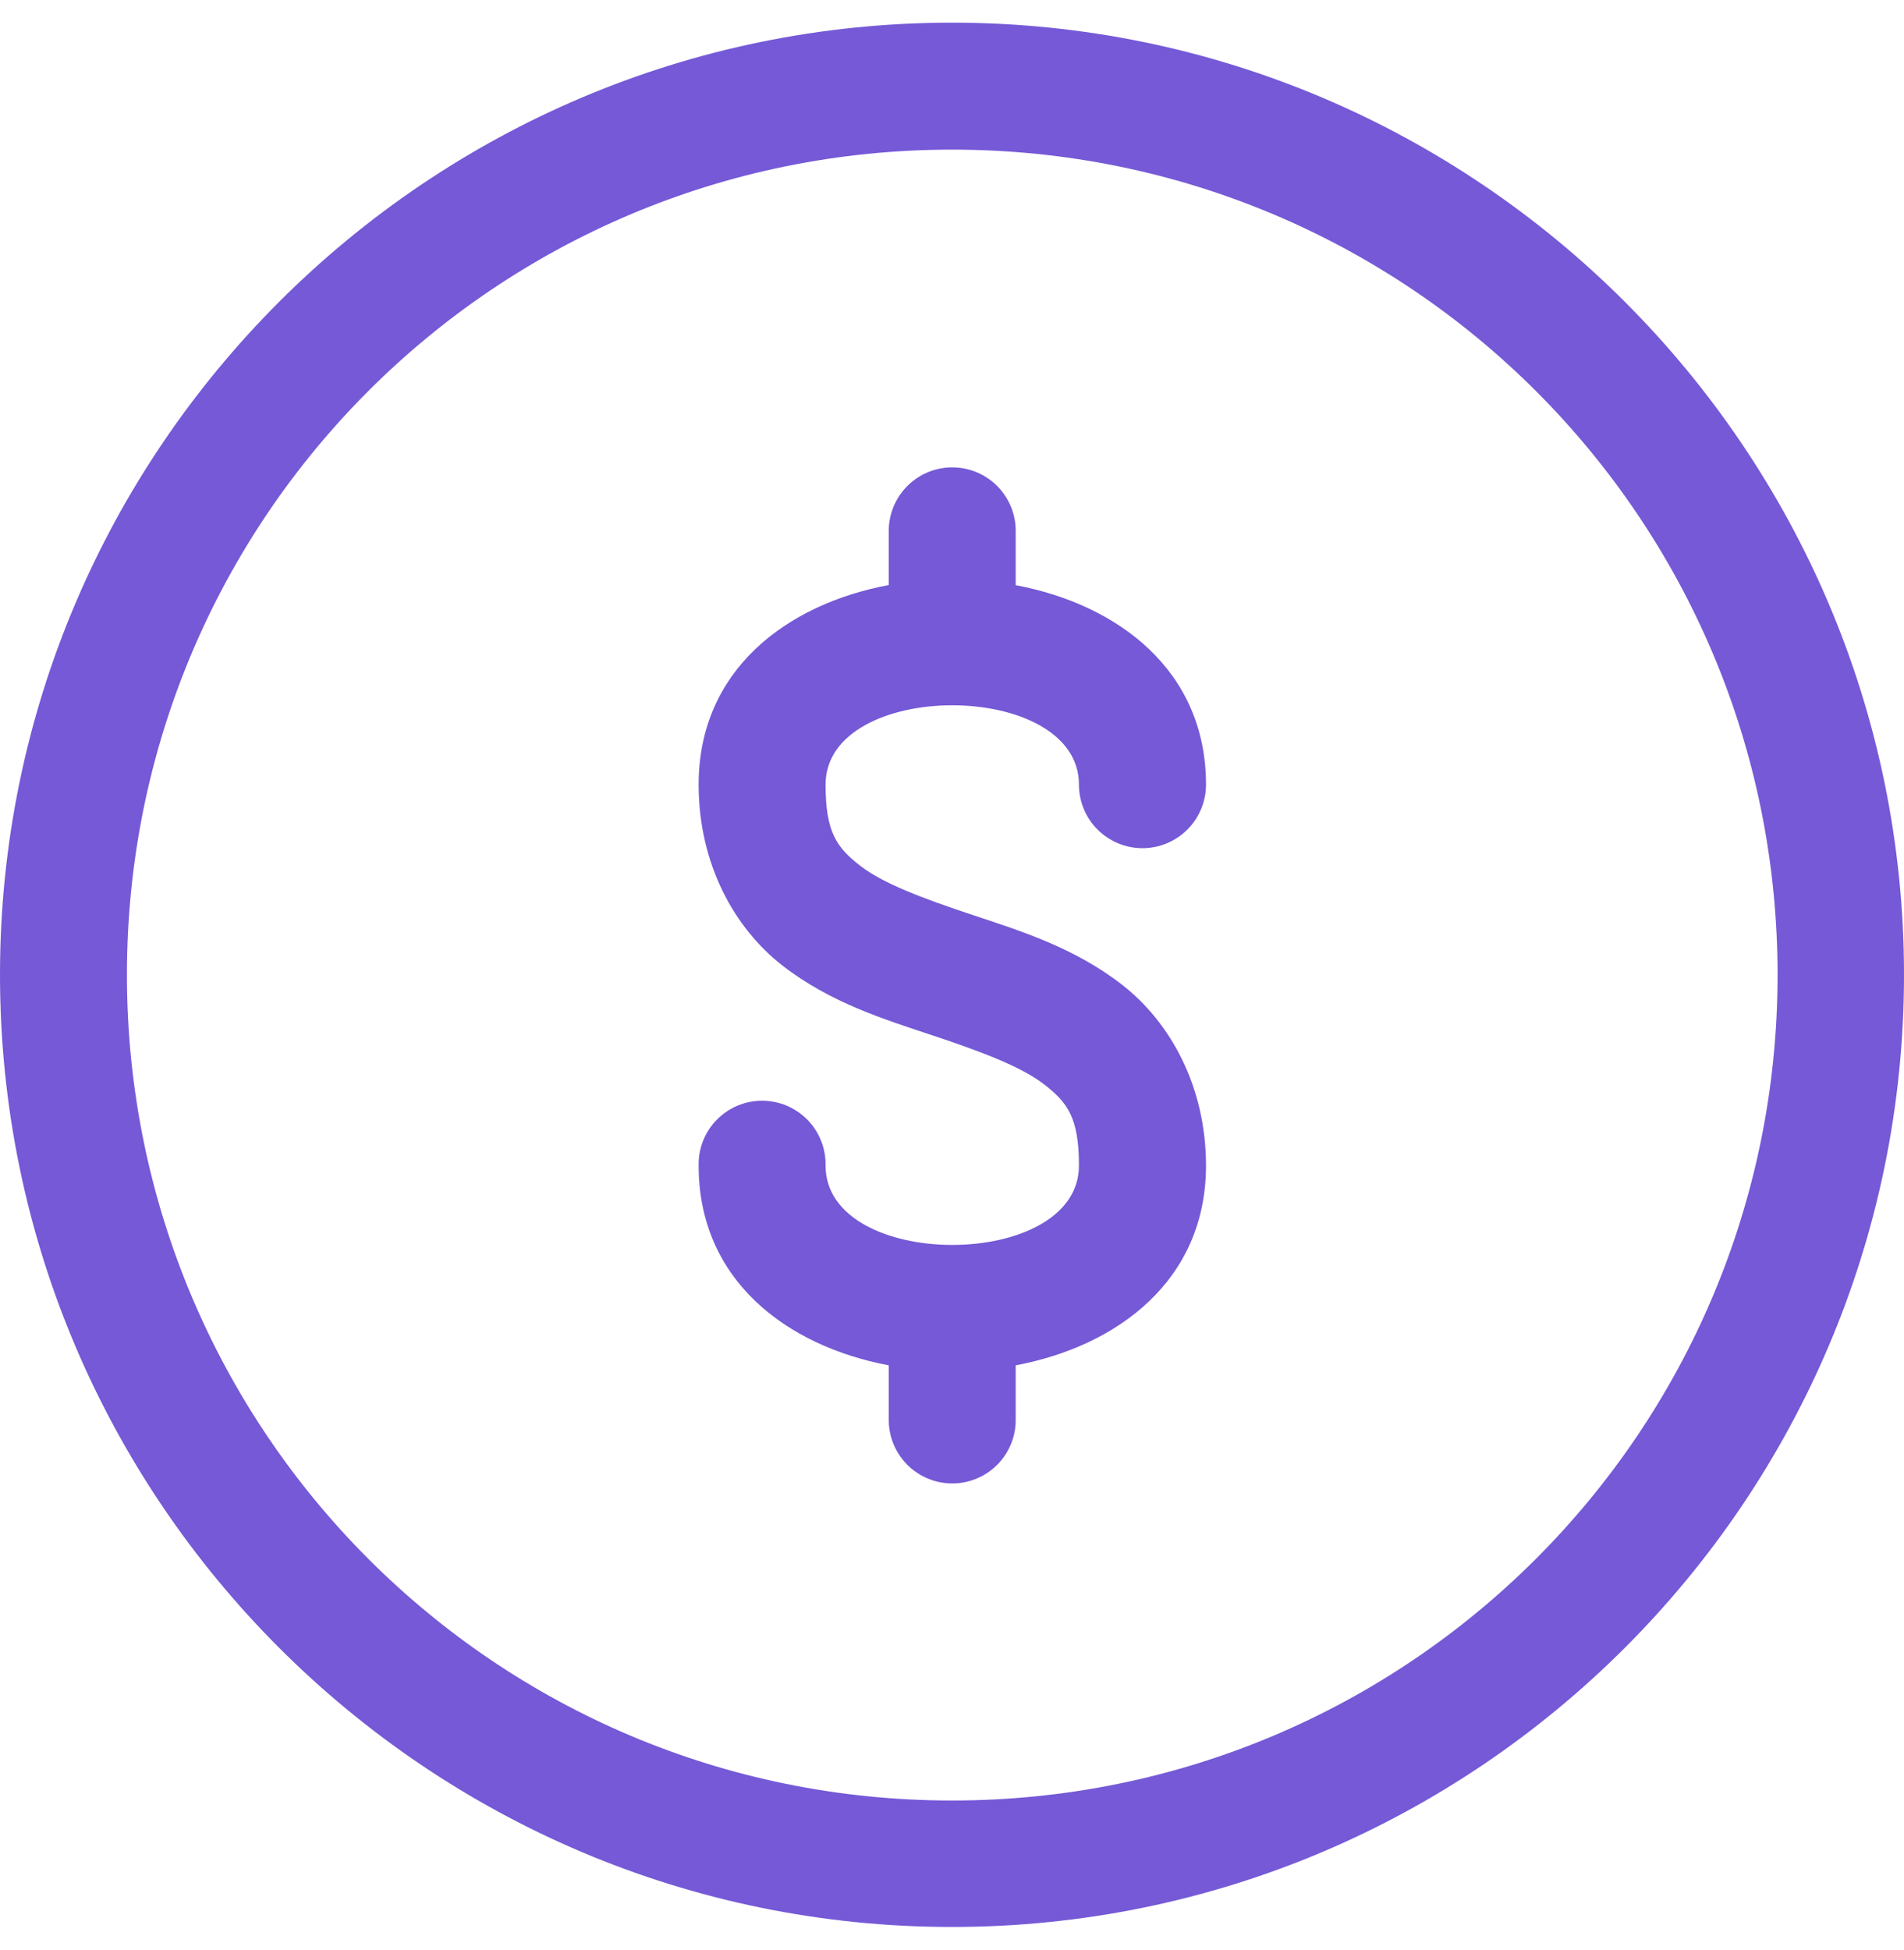<?xml version="1.0" encoding="UTF-8"?>
<svg xmlns="http://www.w3.org/2000/svg" width="42" height="43" viewBox="0 0 42 43" fill="none">
  <g clip-path="url(#clip0_10754_505)">
    <path d="M21 0.5C9.419 0.5 0 9.919 0 21.5C0 33.081 9.419 42.5 21 42.5C32.581 42.5 42 33.081 42 21.5C42 9.919 32.581 0.5 21 0.5ZM21 3.3C31.068 3.3 39.211 11.432 39.211 21.5C39.211 31.568 31.068 39.711 21 39.711C10.932 39.711 2.8 31.568 2.8 21.5C2.8 11.432 10.932 3.3 21 3.3ZM20.981 10.308C20.611 10.315 20.259 10.467 20.001 10.733C19.743 10.998 19.601 11.355 19.605 11.725V12.903C17.345 13.327 15.411 14.783 15.411 17.305C15.411 19.055 16.2 20.471 17.259 21.295C18.319 22.119 19.515 22.484 20.565 22.834C21.615 23.184 22.522 23.519 23.037 23.92C23.553 24.321 23.8 24.658 23.8 25.708C23.8 28.041 18.211 28.041 18.211 25.708C18.215 25.522 18.182 25.336 18.113 25.163C18.045 24.989 17.942 24.831 17.812 24.698C17.682 24.565 17.526 24.459 17.354 24.386C17.182 24.314 16.997 24.277 16.811 24.277C16.624 24.277 16.44 24.314 16.268 24.386C16.096 24.459 15.94 24.565 15.81 24.698C15.679 24.831 15.577 24.989 15.508 25.163C15.44 25.336 15.407 25.522 15.411 25.708C15.411 28.229 17.347 29.687 19.605 30.113V31.286C19.601 31.473 19.634 31.658 19.703 31.832C19.771 32.005 19.874 32.163 20.004 32.297C20.135 32.43 20.291 32.536 20.462 32.608C20.634 32.681 20.819 32.718 21.006 32.718C21.192 32.718 21.377 32.681 21.549 32.608C21.72 32.536 21.876 32.43 22.007 32.297C22.137 32.163 22.239 32.005 22.308 31.832C22.376 31.658 22.41 31.473 22.405 31.286V30.113C24.665 29.688 26.603 28.229 26.603 25.708C26.603 23.958 25.811 22.543 24.752 21.719C23.692 20.895 22.496 20.527 21.446 20.177C20.396 19.827 19.489 19.495 18.974 19.094C18.458 18.693 18.211 18.355 18.211 17.305C18.211 14.972 23.8 14.972 23.8 17.305C23.8 17.677 23.948 18.034 24.21 18.296C24.473 18.559 24.83 18.707 25.201 18.707C25.573 18.707 25.93 18.559 26.192 18.296C26.455 18.034 26.603 17.677 26.603 17.305C26.603 14.787 24.664 13.332 22.405 12.906V11.725C22.408 11.537 22.372 11.351 22.301 11.178C22.23 11.005 22.125 10.847 21.993 10.715C21.86 10.583 21.702 10.479 21.528 10.409C21.354 10.339 21.168 10.305 20.981 10.308Z" fill="#7559D6"></path>
  </g>
  <defs>
    <clipPath id="clip0_10754_505">
      <rect width="42" height="42" fill="white" transform="translate(0 0.5)"></rect>
    </clipPath>
  </defs>
</svg>
